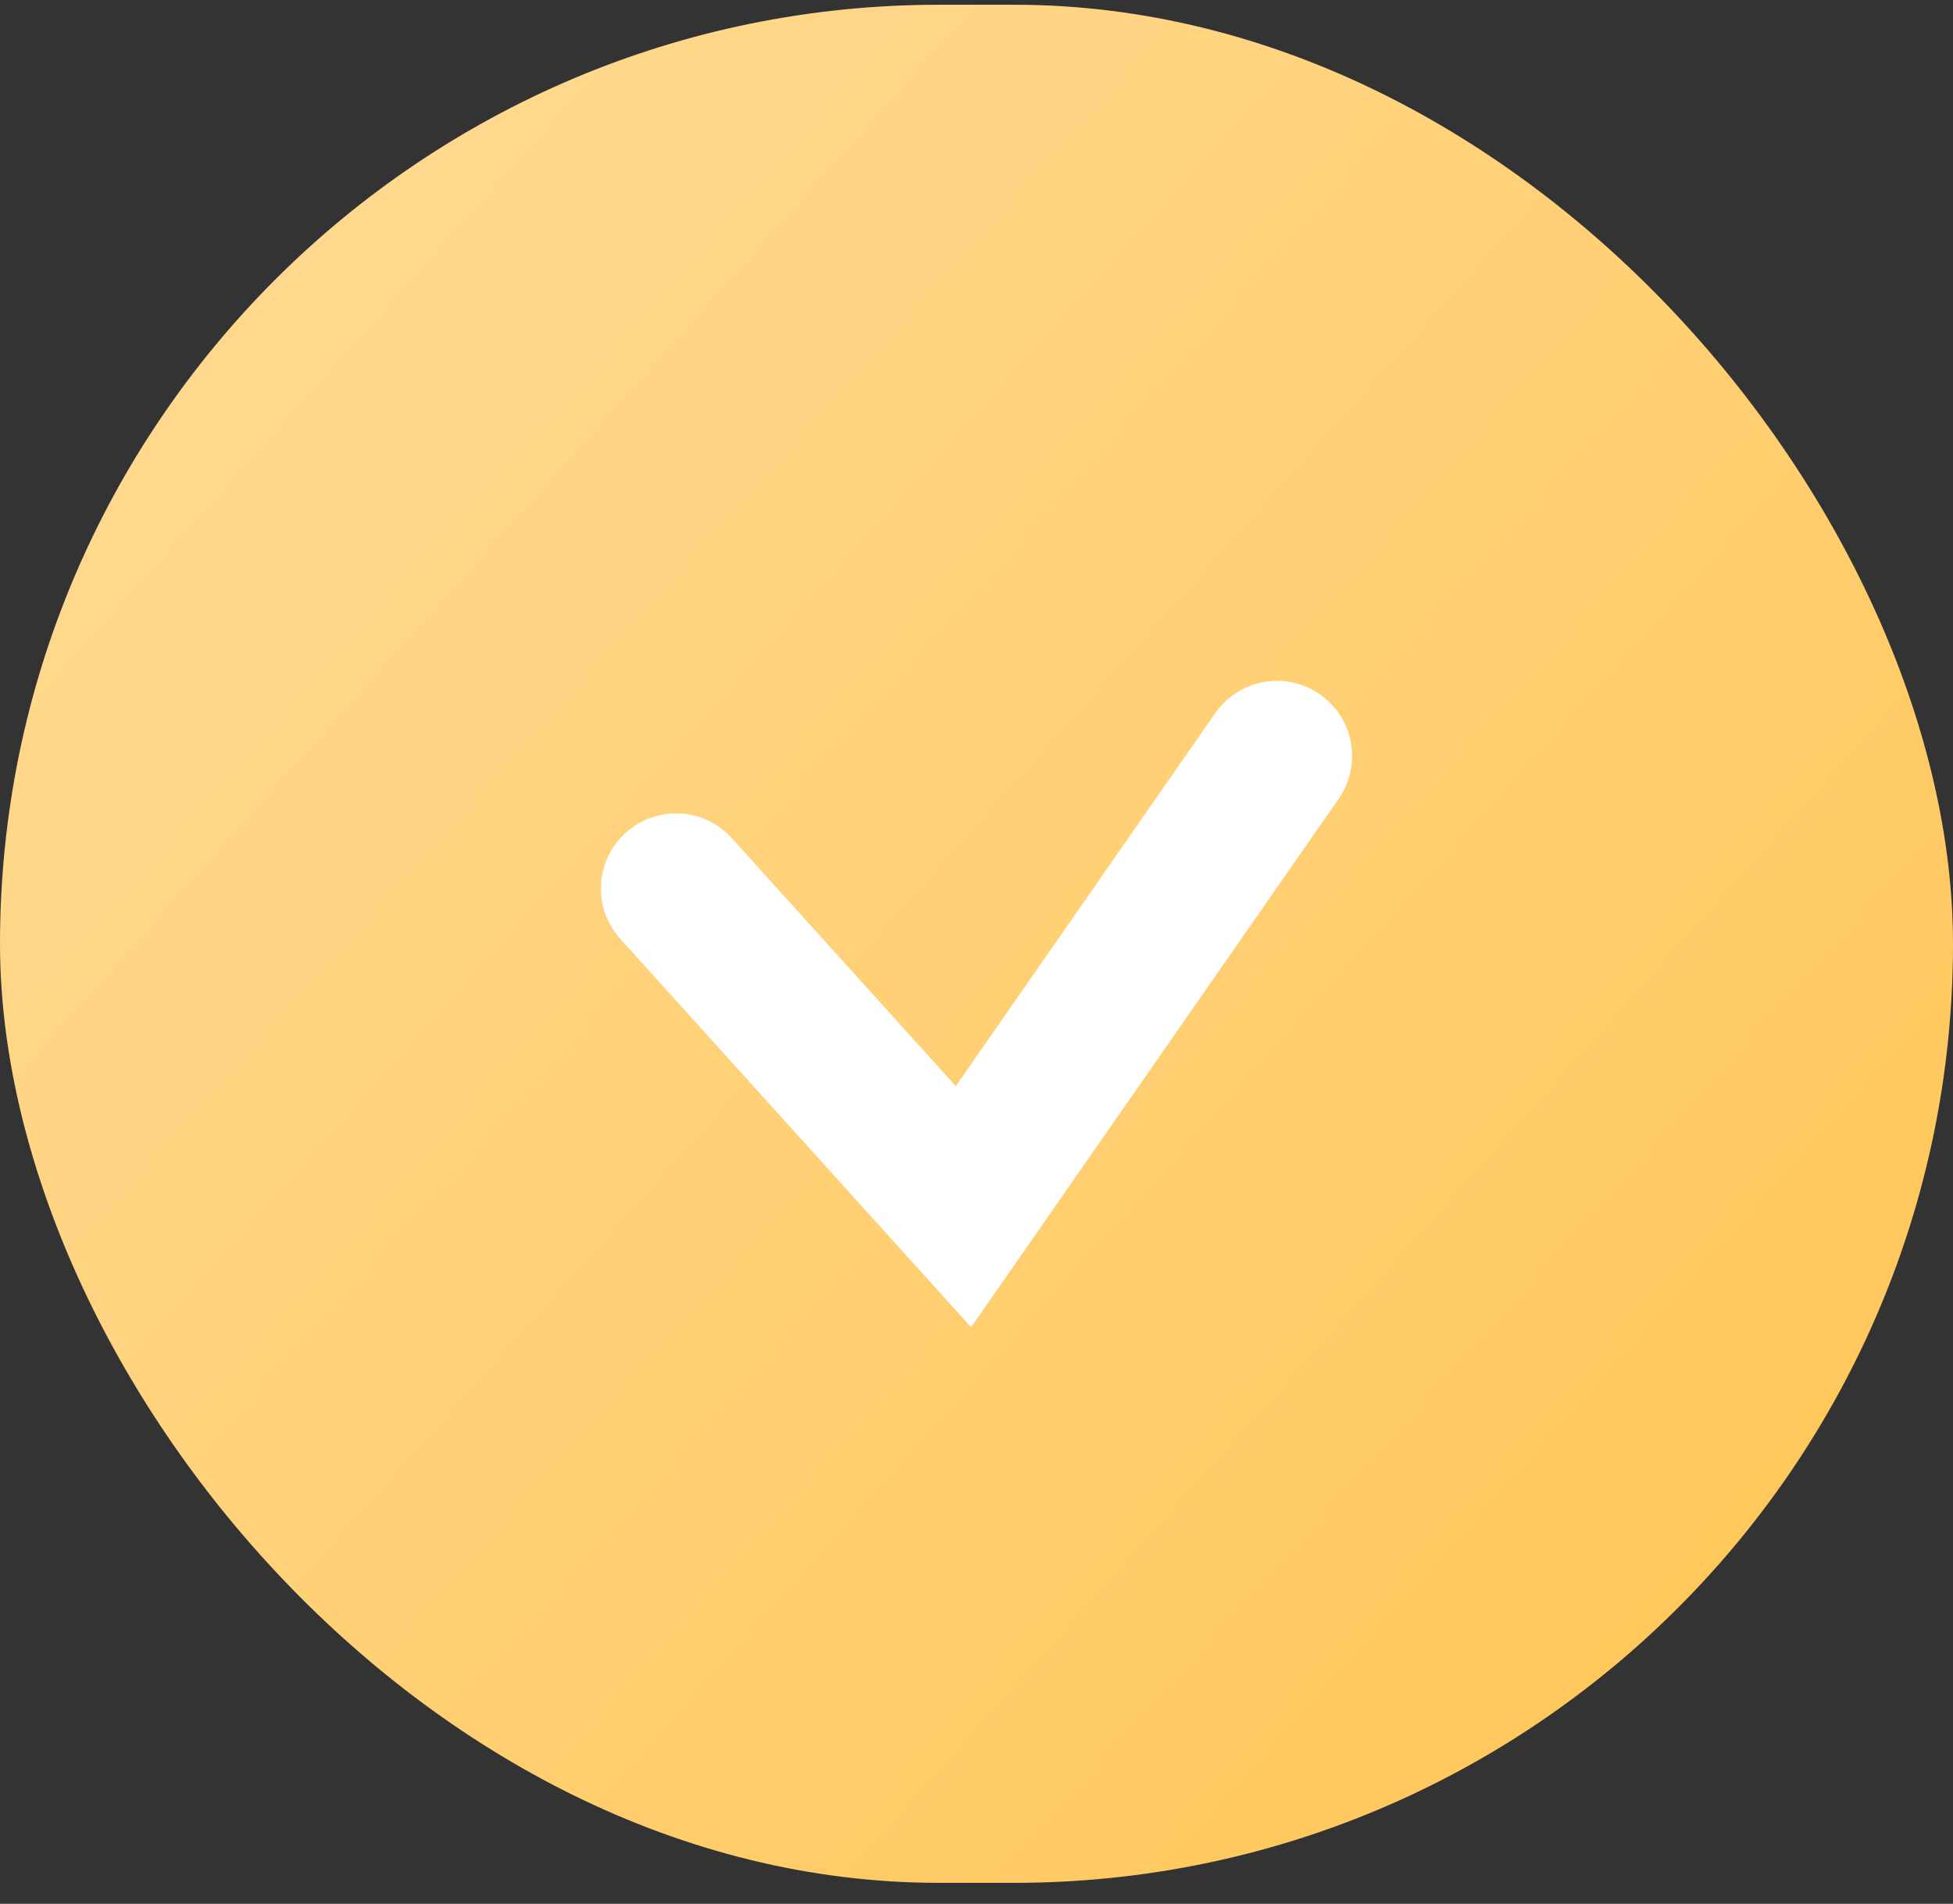 <?xml version="1.0" encoding="UTF-8"?> <svg xmlns="http://www.w3.org/2000/svg" width="79" height="77" viewBox="0 0 79 77" fill="none"><rect x="0" y="0" width="79" height="77" fill="#333333" stroke="none"/> <rect y="0.192" width="79" height="75.962" rx="37.981" fill="url(#paint0_linear_407_105)"></rect> <path d="M27.347 35.937L38.972 48.806L51.654 30.575" stroke="white" stroke-width="6.077" stroke-linecap="round"></path> <defs> <linearGradient id="paint0_linear_407_105" x1="22.788" y1="-5.885" x2="127.142" y2="87.662" gradientUnits="userSpaceOnUse"> <stop stop-color="#FFD990"></stop> <stop offset="1" stop-color="#FFBB37"></stop> </linearGradient> </defs> </svg> 